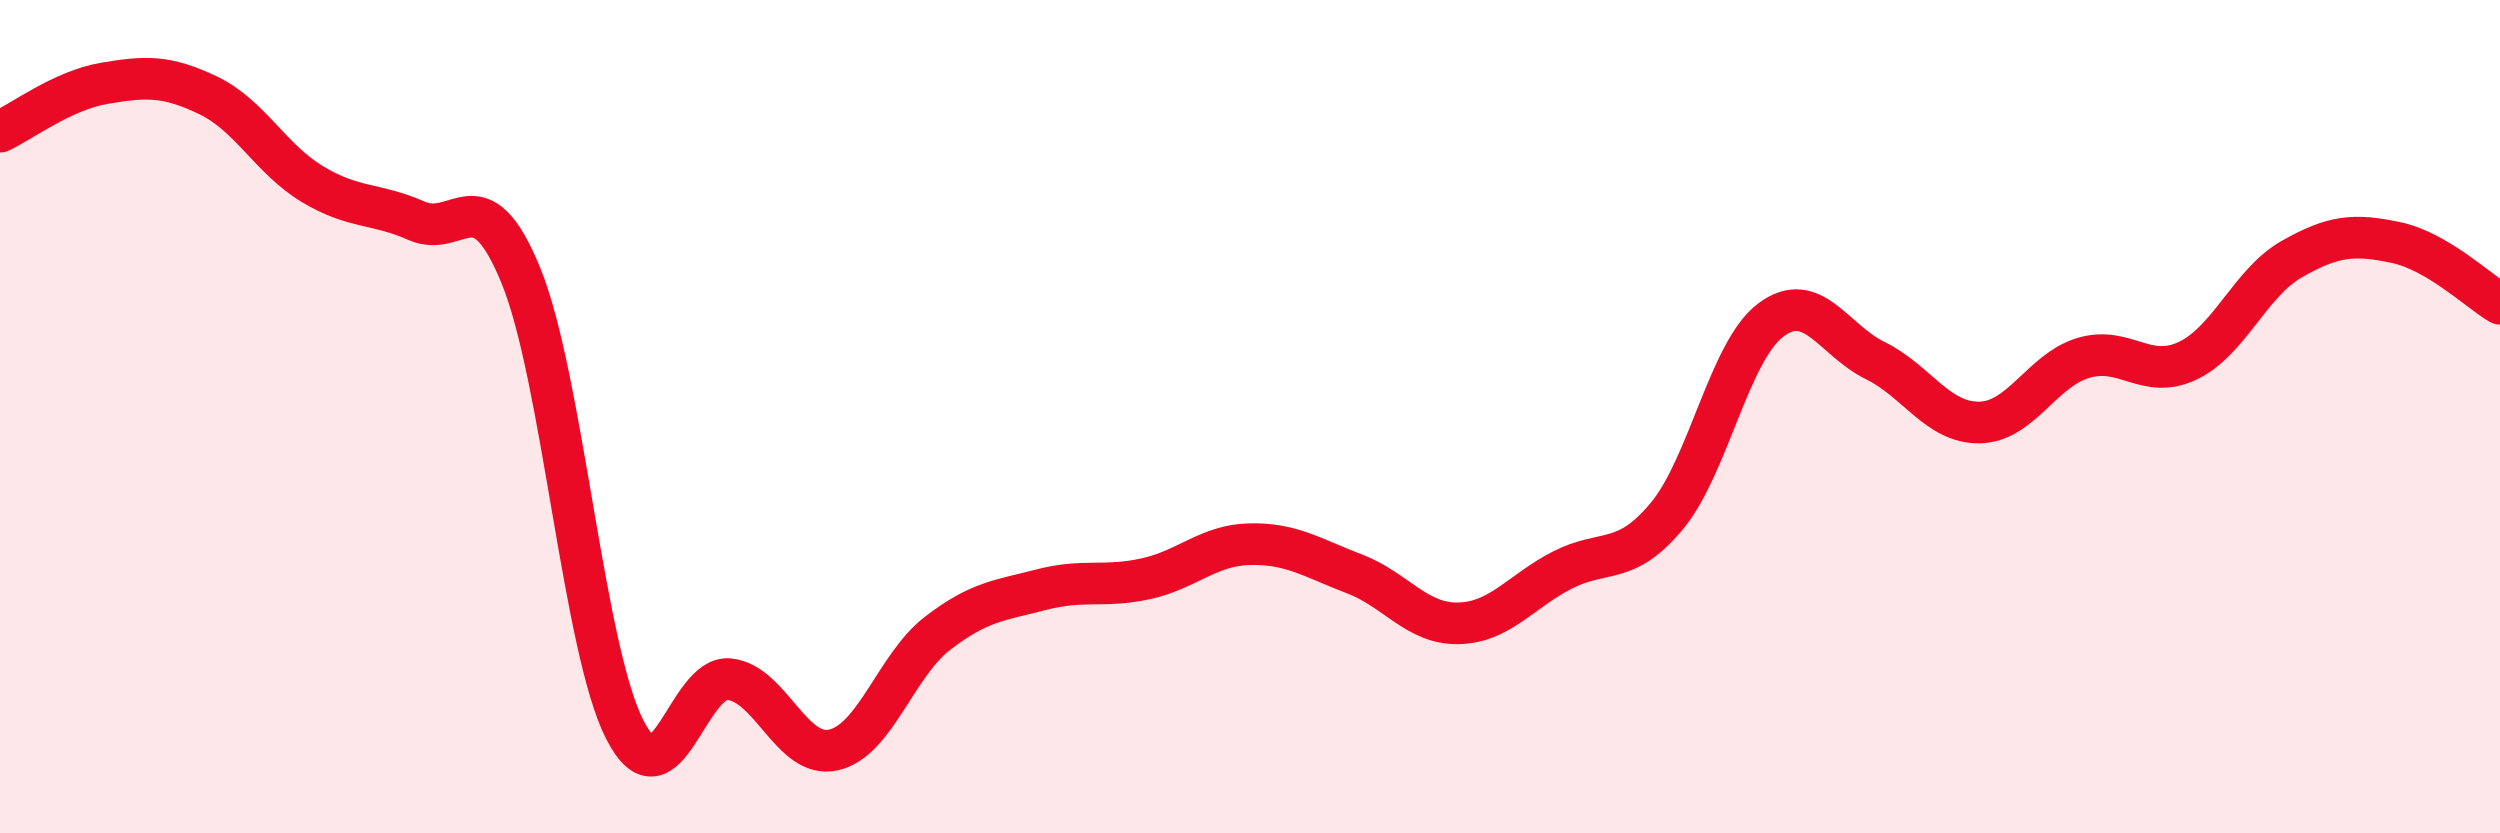 
    <svg width="60" height="20" viewBox="0 0 60 20" xmlns="http://www.w3.org/2000/svg">
      <path
        d="M 0,3.16 C 0.5,2.93 1.5,2.17 2.5,2 C 3.5,1.83 4,1.81 5,2.29 C 6,2.77 6.5,3.82 7.5,4.42 C 8.5,5.02 9,4.86 10,5.3 C 11,5.74 11.5,4.17 12.5,6.61 C 13.5,9.05 14,15.58 15,17.52 C 16,19.46 16.5,16.2 17.5,16.3 C 18.5,16.4 19,18.22 20,18 C 21,17.78 21.5,15.97 22.5,15.2 C 23.5,14.43 24,14.41 25,14.15 C 26,13.89 26.5,14.11 27.5,13.89 C 28.5,13.67 29,13.08 30,13.06 C 31,13.04 31.5,13.39 32.5,13.77 C 33.5,14.15 34,14.98 35,14.96 C 36,14.94 36.5,14.19 37.5,13.68 C 38.5,13.17 39,13.59 40,12.39 C 41,11.19 41.5,8.43 42.5,7.68 C 43.5,6.93 44,8.16 45,8.65 C 46,9.14 46.5,10.15 47.5,10.14 C 48.5,10.13 49,8.89 50,8.59 C 51,8.29 51.5,9.13 52.5,8.66 C 53.5,8.19 54,6.79 55,6.22 C 56,5.65 56.5,5.61 57.5,5.82 C 58.5,6.03 59.5,7 60,7.29L60 20L0 20Z"
        fill="#EB0A25"
        opacity="0.1"
        stroke-linecap="round"
        stroke-linejoin="round"
      />
      <path
        d="M 0,3.16 C 0.5,2.93 1.5,2.17 2.5,2 C 3.5,1.83 4,1.81 5,2.29 C 6,2.77 6.5,3.82 7.5,4.42 C 8.5,5.02 9,4.86 10,5.3 C 11,5.74 11.5,4.17 12.5,6.61 C 13.5,9.05 14,15.58 15,17.52 C 16,19.46 16.5,16.2 17.5,16.3 C 18.5,16.4 19,18.22 20,18 C 21,17.78 21.5,15.97 22.5,15.2 C 23.5,14.43 24,14.41 25,14.15 C 26,13.89 26.5,14.11 27.5,13.89 C 28.5,13.67 29,13.08 30,13.06 C 31,13.04 31.5,13.39 32.5,13.77 C 33.5,14.15 34,14.98 35,14.96 C 36,14.94 36.5,14.19 37.5,13.68 C 38.5,13.17 39,13.59 40,12.39 C 41,11.19 41.5,8.43 42.5,7.68 C 43.5,6.93 44,8.16 45,8.65 C 46,9.14 46.5,10.15 47.5,10.14 C 48.5,10.13 49,8.89 50,8.59 C 51,8.29 51.5,9.13 52.5,8.66 C 53.5,8.19 54,6.79 55,6.22 C 56,5.65 56.5,5.61 57.5,5.82 C 58.5,6.03 59.5,7 60,7.29"
        stroke="#EB0A25"
        stroke-width="1"
        fill="none"
        stroke-linecap="round"
        stroke-linejoin="round"
      />
    </svg>
  